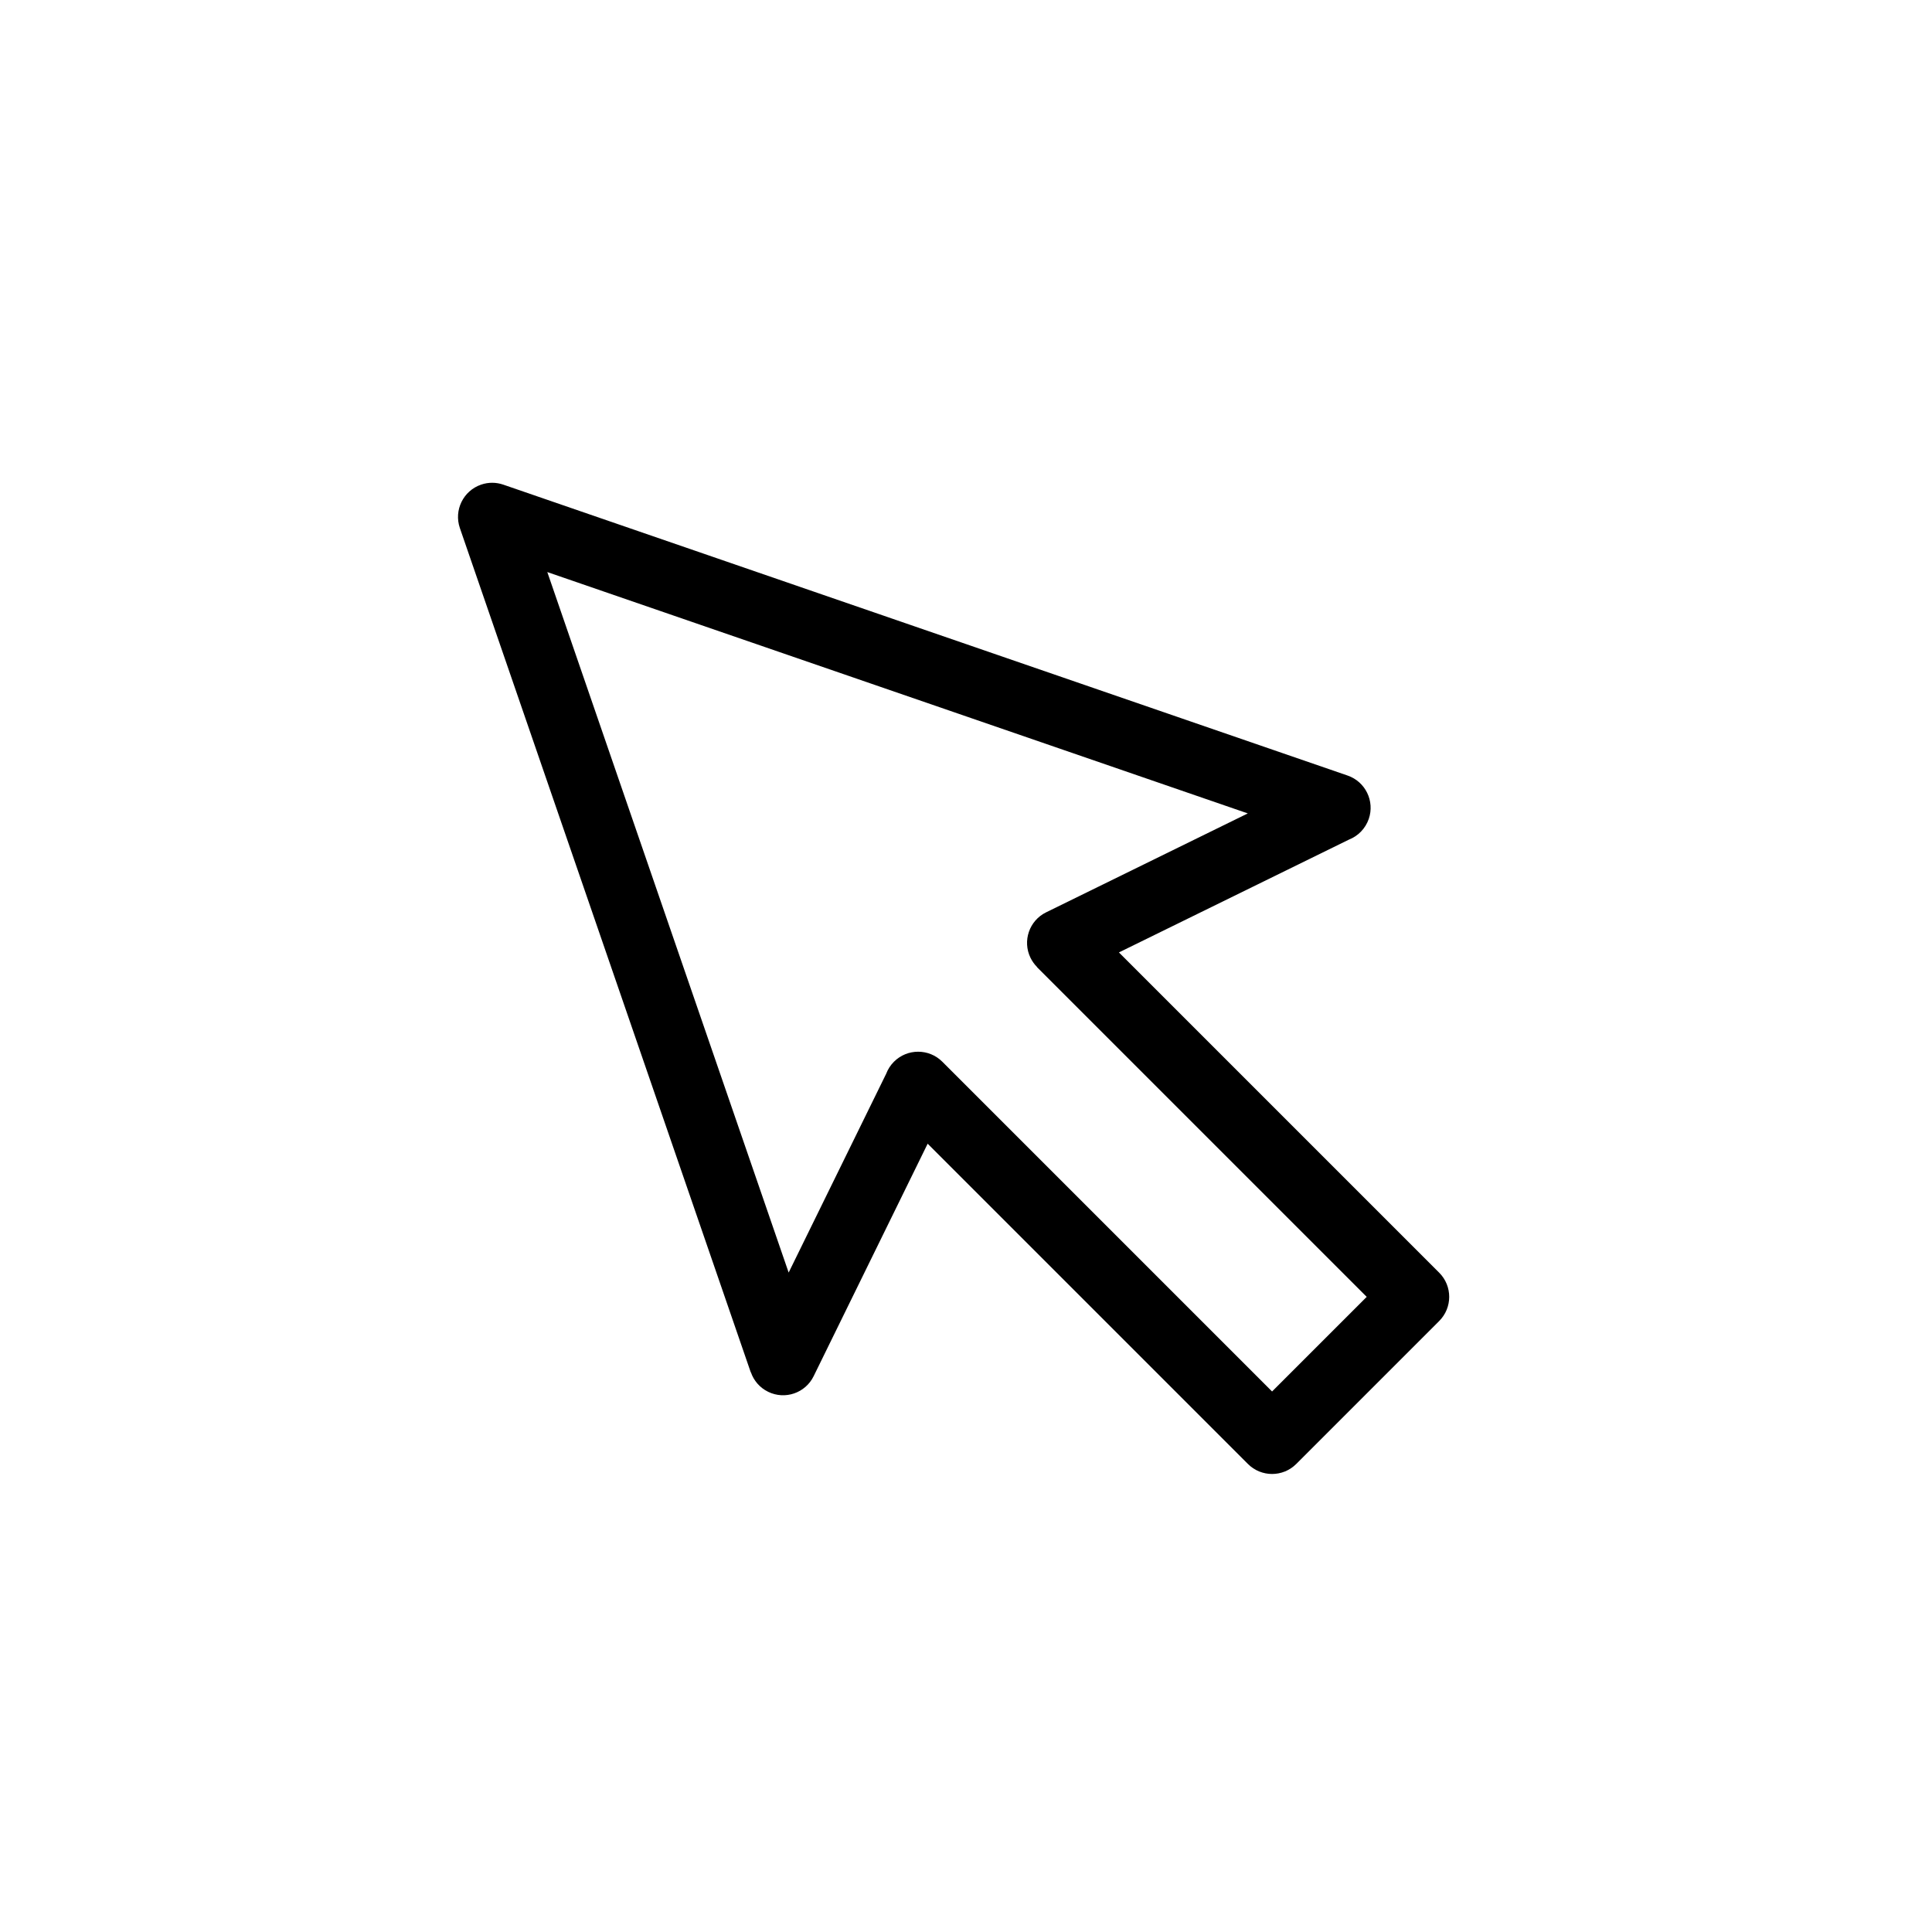 <?xml version="1.0" encoding="utf-8"?>
<!-- Generator: Adobe Illustrator 15.1.0, SVG Export Plug-In . SVG Version: 6.00 Build 0)  -->
<!DOCTYPE svg PUBLIC "-//W3C//DTD SVG 1.1//EN" "http://www.w3.org/Graphics/SVG/1.1/DTD/svg11.dtd">
<svg version="1.1" id="Layer_1" xmlns="http://www.w3.org/2000/svg" xmlns:xlink="http://www.w3.org/1999/xlink" x="0px" y="0px"
	 width="78px" height="78px" viewBox="0 0 78 78" enable-background="new 0 0 78 78" xml:space="preserve">
<g>
	<defs>
		<rect id="SVGID_1_" x="-0.5" y="-0.5" width="79" height="79"/>
	</defs>
	<clipPath id="SVGID_2_">
		<use xlink:href="#SVGID_1_"  overflow="visible"/>
	</clipPath>
	<path clip-path="url(#SVGID_2_)" d="M50.377,32.84l-28.281-9.744l9.744,28.281l3.938-8.028c0.067-0.177,0.172-0.343,0.314-0.485
		c0.539-0.538,1.413-0.538,1.951,0l13.314,13.314l3.821-3.82L41.863,39.043l0.004-0.004c-0.104-0.104-0.193-0.228-0.262-0.368
		c-0.334-0.682-0.051-1.505,0.63-1.838L50.377,32.84z M20.318,19.566L54.404,31.31c0.721,0.247,1.104,1.032,0.857,1.751
		c-0.138,0.399-0.439,0.695-0.804,0.838l-9.283,4.553l12.93,12.93c0.539,0.538,0.539,1.412,0,1.951l-5.771,5.771
		c-0.539,0.539-1.413,0.539-1.951,0l-12.93-12.93l-4.603,9.386c-0.333,0.682-1.157,0.964-1.838,0.63
		c-0.341-0.166-0.582-0.455-0.696-0.788l-0.005,0.002L18.566,21.318c-0.247-0.72,0.137-1.505,0.857-1.752
		C19.725,19.462,20.038,19.47,20.318,19.566L20.318,19.566z"/>
</g>
</svg>
